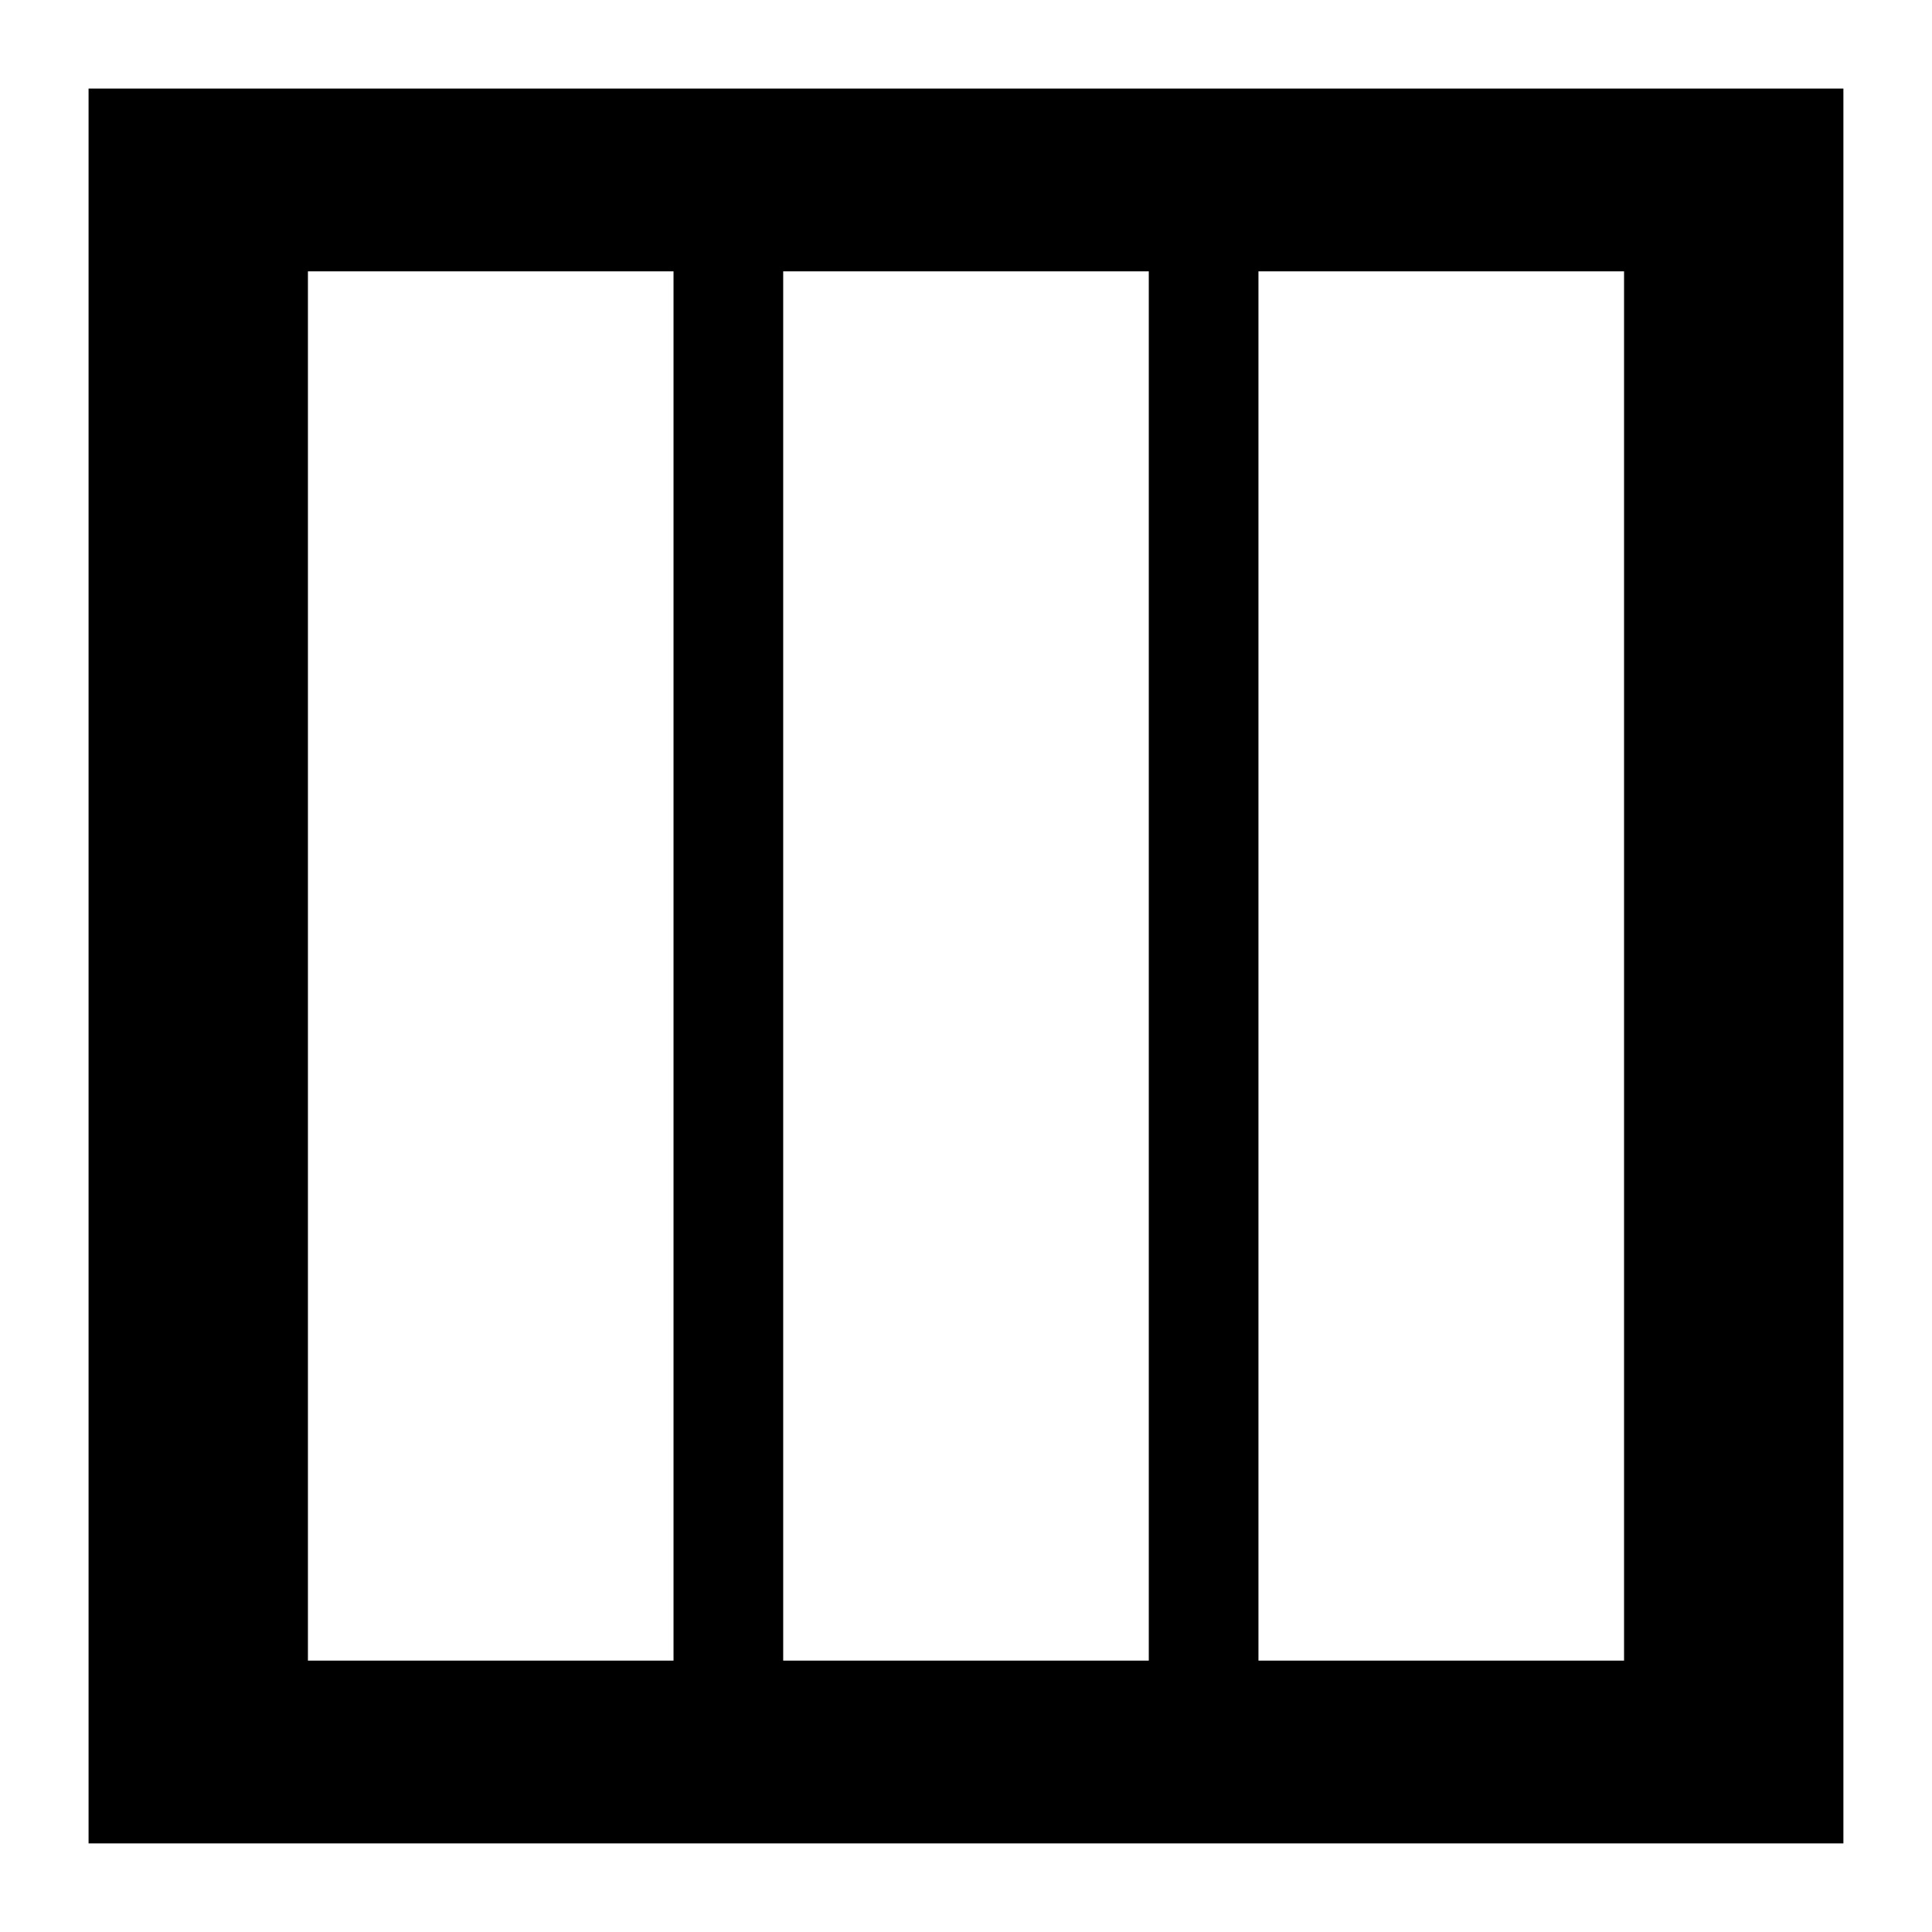 <?xml version="1.0" encoding="UTF-8"?>
<!-- Uploaded to: SVG Repo, www.svgrepo.com, Generator: SVG Repo Mixer Tools -->
<svg fill="#000000" width="800px" height="800px" version="1.1" viewBox="144 144 512 512" xmlns="http://www.w3.org/2000/svg">
 <path d="m167.47 167.47v465.05h465.05v-465.05zm155.02 416.61h-96.887v-368.17h96.887zm125.95 0h-96.887v-368.17h96.887zm125.95 0h-96.887v-368.17h96.887z"/>
</svg>